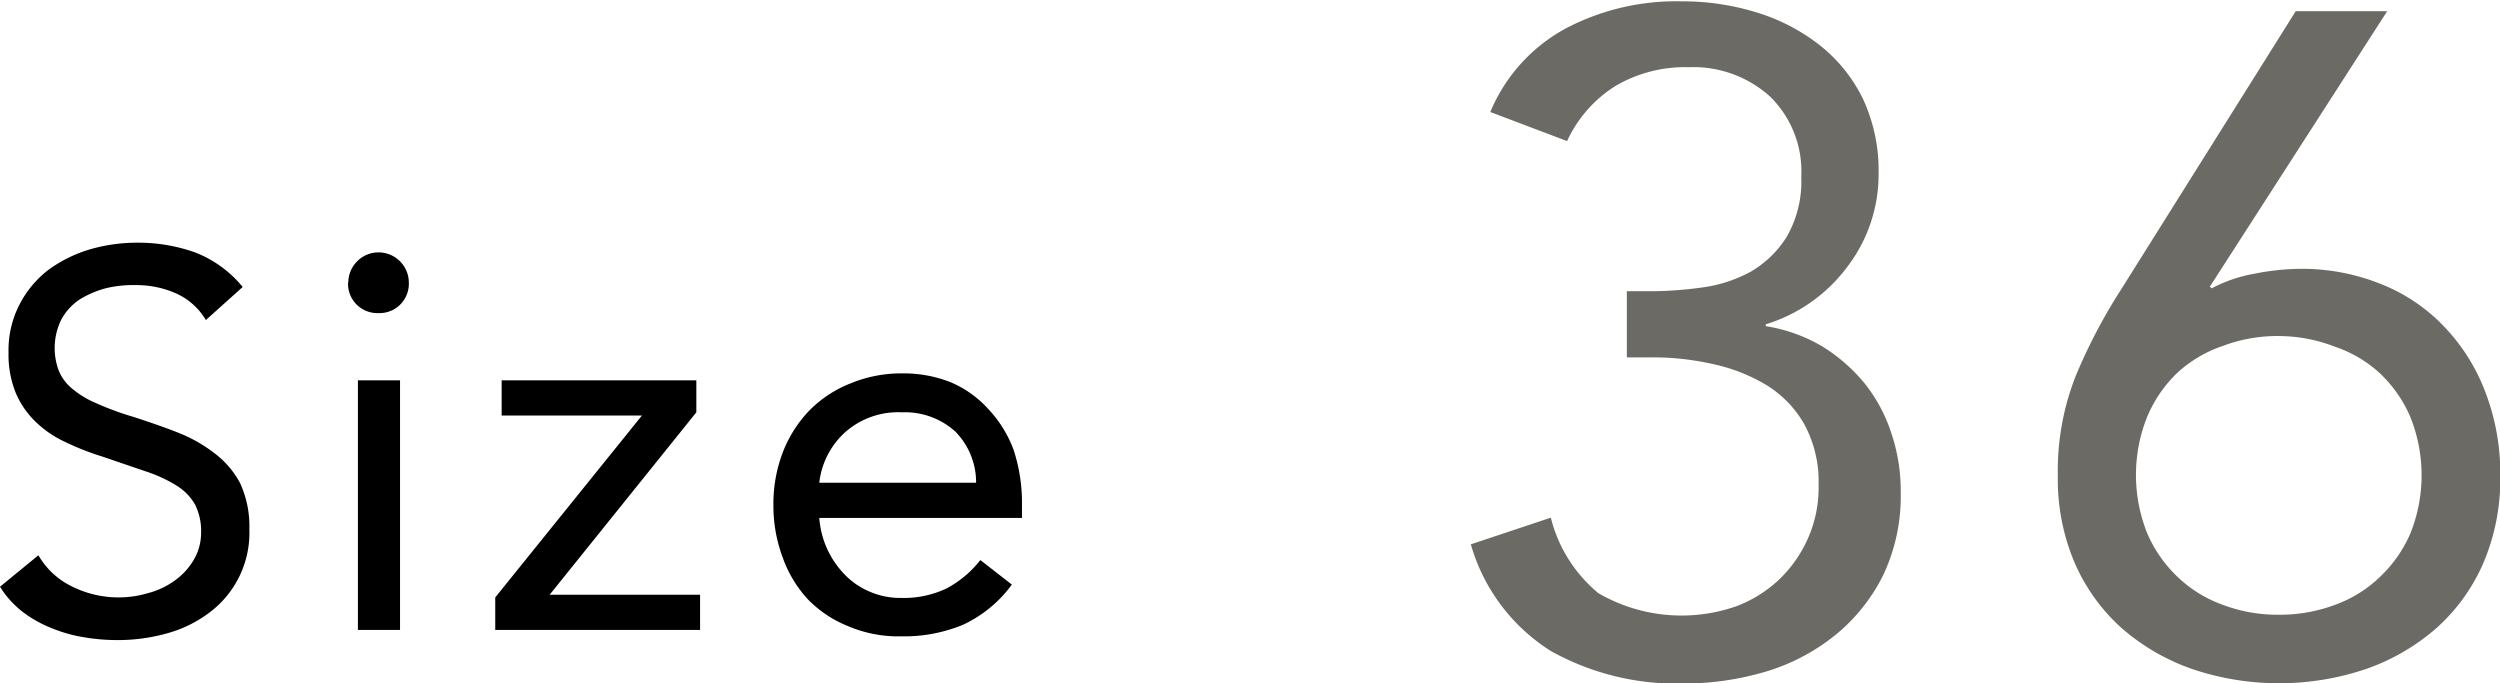 <svg xmlns="http://www.w3.org/2000/svg" viewBox="0 0 93.74 25.62"><defs><style>.cls-1{fill:#6c6a65;}</style></defs><g id="レイヤー_2" data-name="レイヤー 2"><g id="move"><path d="M7.72,12A2.49,2.49,0,0,0,6.6,11a3.68,3.68,0,0,0-1.46-.31A4.54,4.54,0,0,0,4,10.8a3.7,3.7,0,0,0-1,.42,2.13,2.13,0,0,0-.69.74,2.42,2.42,0,0,0-.11,1.93,1.73,1.73,0,0,0,.49.67,3.55,3.55,0,0,0,.92.56,11.18,11.18,0,0,0,1.42.52c.55.18,1.08.36,1.59.56A5.57,5.57,0,0,1,8.05,17,3.4,3.4,0,0,1,9,18.11a3.86,3.86,0,0,1,.35,1.73A3.73,3.73,0,0,1,7.81,23a4.69,4.69,0,0,1-1.59.76A6.79,6.79,0,0,1,4.36,24a7.42,7.42,0,0,1-1.24-.11,5.4,5.4,0,0,1-1.19-.34,4.51,4.51,0,0,1-1.07-.6A3.56,3.56,0,0,1,0,22l1.44-1.18A2.92,2.92,0,0,0,2.72,22a3.89,3.89,0,0,0,1.74.4,3.79,3.79,0,0,0,1.09-.16,3,3,0,0,0,1-.47A2.53,2.53,0,0,0,7.26,21,2,2,0,0,0,7.54,20a2.24,2.24,0,0,0-.22-1.07,2,2,0,0,0-.68-.71,5.25,5.25,0,0,0-1.16-.54l-1.64-.56a10,10,0,0,1-1.4-.55,4,4,0,0,1-1.11-.76,3.3,3.3,0,0,1-.74-1.08,3.81,3.81,0,0,1-.27-1.51,3.74,3.74,0,0,1,.4-1.78A3.89,3.89,0,0,1,1.8,10.13a5.06,5.06,0,0,1,1.54-.77,6.27,6.27,0,0,1,1.8-.26,6.37,6.37,0,0,1,2.19.37A4.35,4.35,0,0,1,9.1,10.76Z"/><path d="M13.06,10.6a1.13,1.13,0,0,1,.33-.8A1.13,1.13,0,0,1,15,9.8a1.13,1.13,0,0,1,.33.8,1.1,1.1,0,0,1-1.14,1.14,1.1,1.1,0,0,1-1.14-1.14Zm.36,3.66H15v9.36H13.42Z"/><path d="M18.57,22.4l5.5-6.82H18.81V14.26h7.3v1.2l-5.5,6.84h5.64v1.32H18.57Z"/><path d="M37.94,21.92a4.74,4.74,0,0,1-1.84,1.51,5.79,5.79,0,0,1-2.32.43,4.79,4.79,0,0,1-2-.39,4.36,4.36,0,0,1-1.49-1,4.55,4.55,0,0,1-.94-1.56A5.53,5.53,0,0,1,29,18.94a5.38,5.38,0,0,1,.36-2,4.69,4.69,0,0,1,1-1.56,4.45,4.45,0,0,1,1.52-1A5,5,0,0,1,33.84,14a4.8,4.8,0,0,1,1.8.33,4,4,0,0,1,1.41,1A4.52,4.52,0,0,1,38,16.85a6.34,6.34,0,0,1,.32,2.07v.5H30.72a3.39,3.39,0,0,0,.94,2.11,2.83,2.83,0,0,0,.94.65,2.86,2.86,0,0,0,1.18.24,3.74,3.74,0,0,0,1.72-.36A4,4,0,0,0,36.76,21ZM36.6,18.1a2.72,2.72,0,0,0-.78-1.92,2.82,2.82,0,0,0-2-.72,3,3,0,0,0-2.1.72,3,3,0,0,0-1,1.92Z"/><path class="cls-1" d="M61,10.92h.91a14.45,14.45,0,0,0,1.91-.14,5.26,5.26,0,0,0,1.82-.59A3.9,3.9,0,0,0,67,8.87a4.16,4.16,0,0,0,.54-2.25,3.92,3.92,0,0,0-1.17-3,4.3,4.3,0,0,0-3.06-1.1,5.14,5.14,0,0,0-2.73.7,4.8,4.8,0,0,0-1.82,2.07L55.88,4.2a6.33,6.33,0,0,1,2.86-3.15,8.91,8.91,0,0,1,4.32-1,9.44,9.44,0,0,1,2.82.42,7.26,7.26,0,0,1,2.36,1.23,5.8,5.8,0,0,1,1.61,2,6.37,6.37,0,0,1,.59,2.82A5.7,5.7,0,0,1,69.27,10a6,6,0,0,1-3.06,2.16v.07a6,6,0,0,1,2.12.76,6.42,6.42,0,0,1,1.59,1.39,5.93,5.93,0,0,1,1,1.87,6.78,6.78,0,0,1,.35,2.21,6.92,6.92,0,0,1-.66,3.11,6.77,6.77,0,0,1-1.79,2.24,7.61,7.61,0,0,1-2.6,1.37,10.84,10.84,0,0,1-3.14.45,9.66,9.66,0,0,1-4.93-1.22,7,7,0,0,1-3-4l3-1a5.35,5.35,0,0,0,1.78,2.83,6.22,6.22,0,0,0,5.18.49,4.81,4.81,0,0,0,1.6-1,4.86,4.86,0,0,0,1.08-1.54,4.7,4.7,0,0,0,.4-2,4.51,4.51,0,0,0-.54-2.29,4.11,4.11,0,0,0-1.43-1.47,6.54,6.54,0,0,0-2-.78,10.12,10.12,0,0,0-2.27-.25H61Z"/><path class="cls-1" d="M82.86,10.75l.07.06a5.42,5.42,0,0,1,1.62-.55,9,9,0,0,1,1.7-.18,7.92,7.92,0,0,1,3,.56,6.64,6.64,0,0,1,2.38,1.59,7.22,7.22,0,0,1,1.56,2.47,8.48,8.48,0,0,1,.56,3.15,8,8,0,0,1-.63,3.25,7,7,0,0,1-1.75,2.44,8,8,0,0,1-2.64,1.54,10.2,10.2,0,0,1-6.55,0,8.05,8.05,0,0,1-2.64-1.54,7.08,7.08,0,0,1-1.75-2.44,8,8,0,0,1-.63-3.25,9.69,9.69,0,0,1,.67-3.75,20.61,20.61,0,0,1,1.68-3.21L86.08.42h3.43Zm2.59,1.85a5.8,5.8,0,0,0-2.1.37,4.78,4.78,0,0,0-1.7,1,4.91,4.91,0,0,0-1.14,1.66,5.87,5.87,0,0,0,0,4.36,4.93,4.93,0,0,0,1.14,1.64,4.78,4.78,0,0,0,1.7,1.05,5.8,5.8,0,0,0,2.1.37,5.88,5.88,0,0,0,2.1-.37,4.73,4.73,0,0,0,1.69-1.05A4.93,4.93,0,0,0,90.38,20a5.87,5.87,0,0,0,0-4.36A4.91,4.91,0,0,0,89.24,14a4.73,4.73,0,0,0-1.69-1A5.88,5.88,0,0,0,85.45,12.6Z"/></g></g></svg>